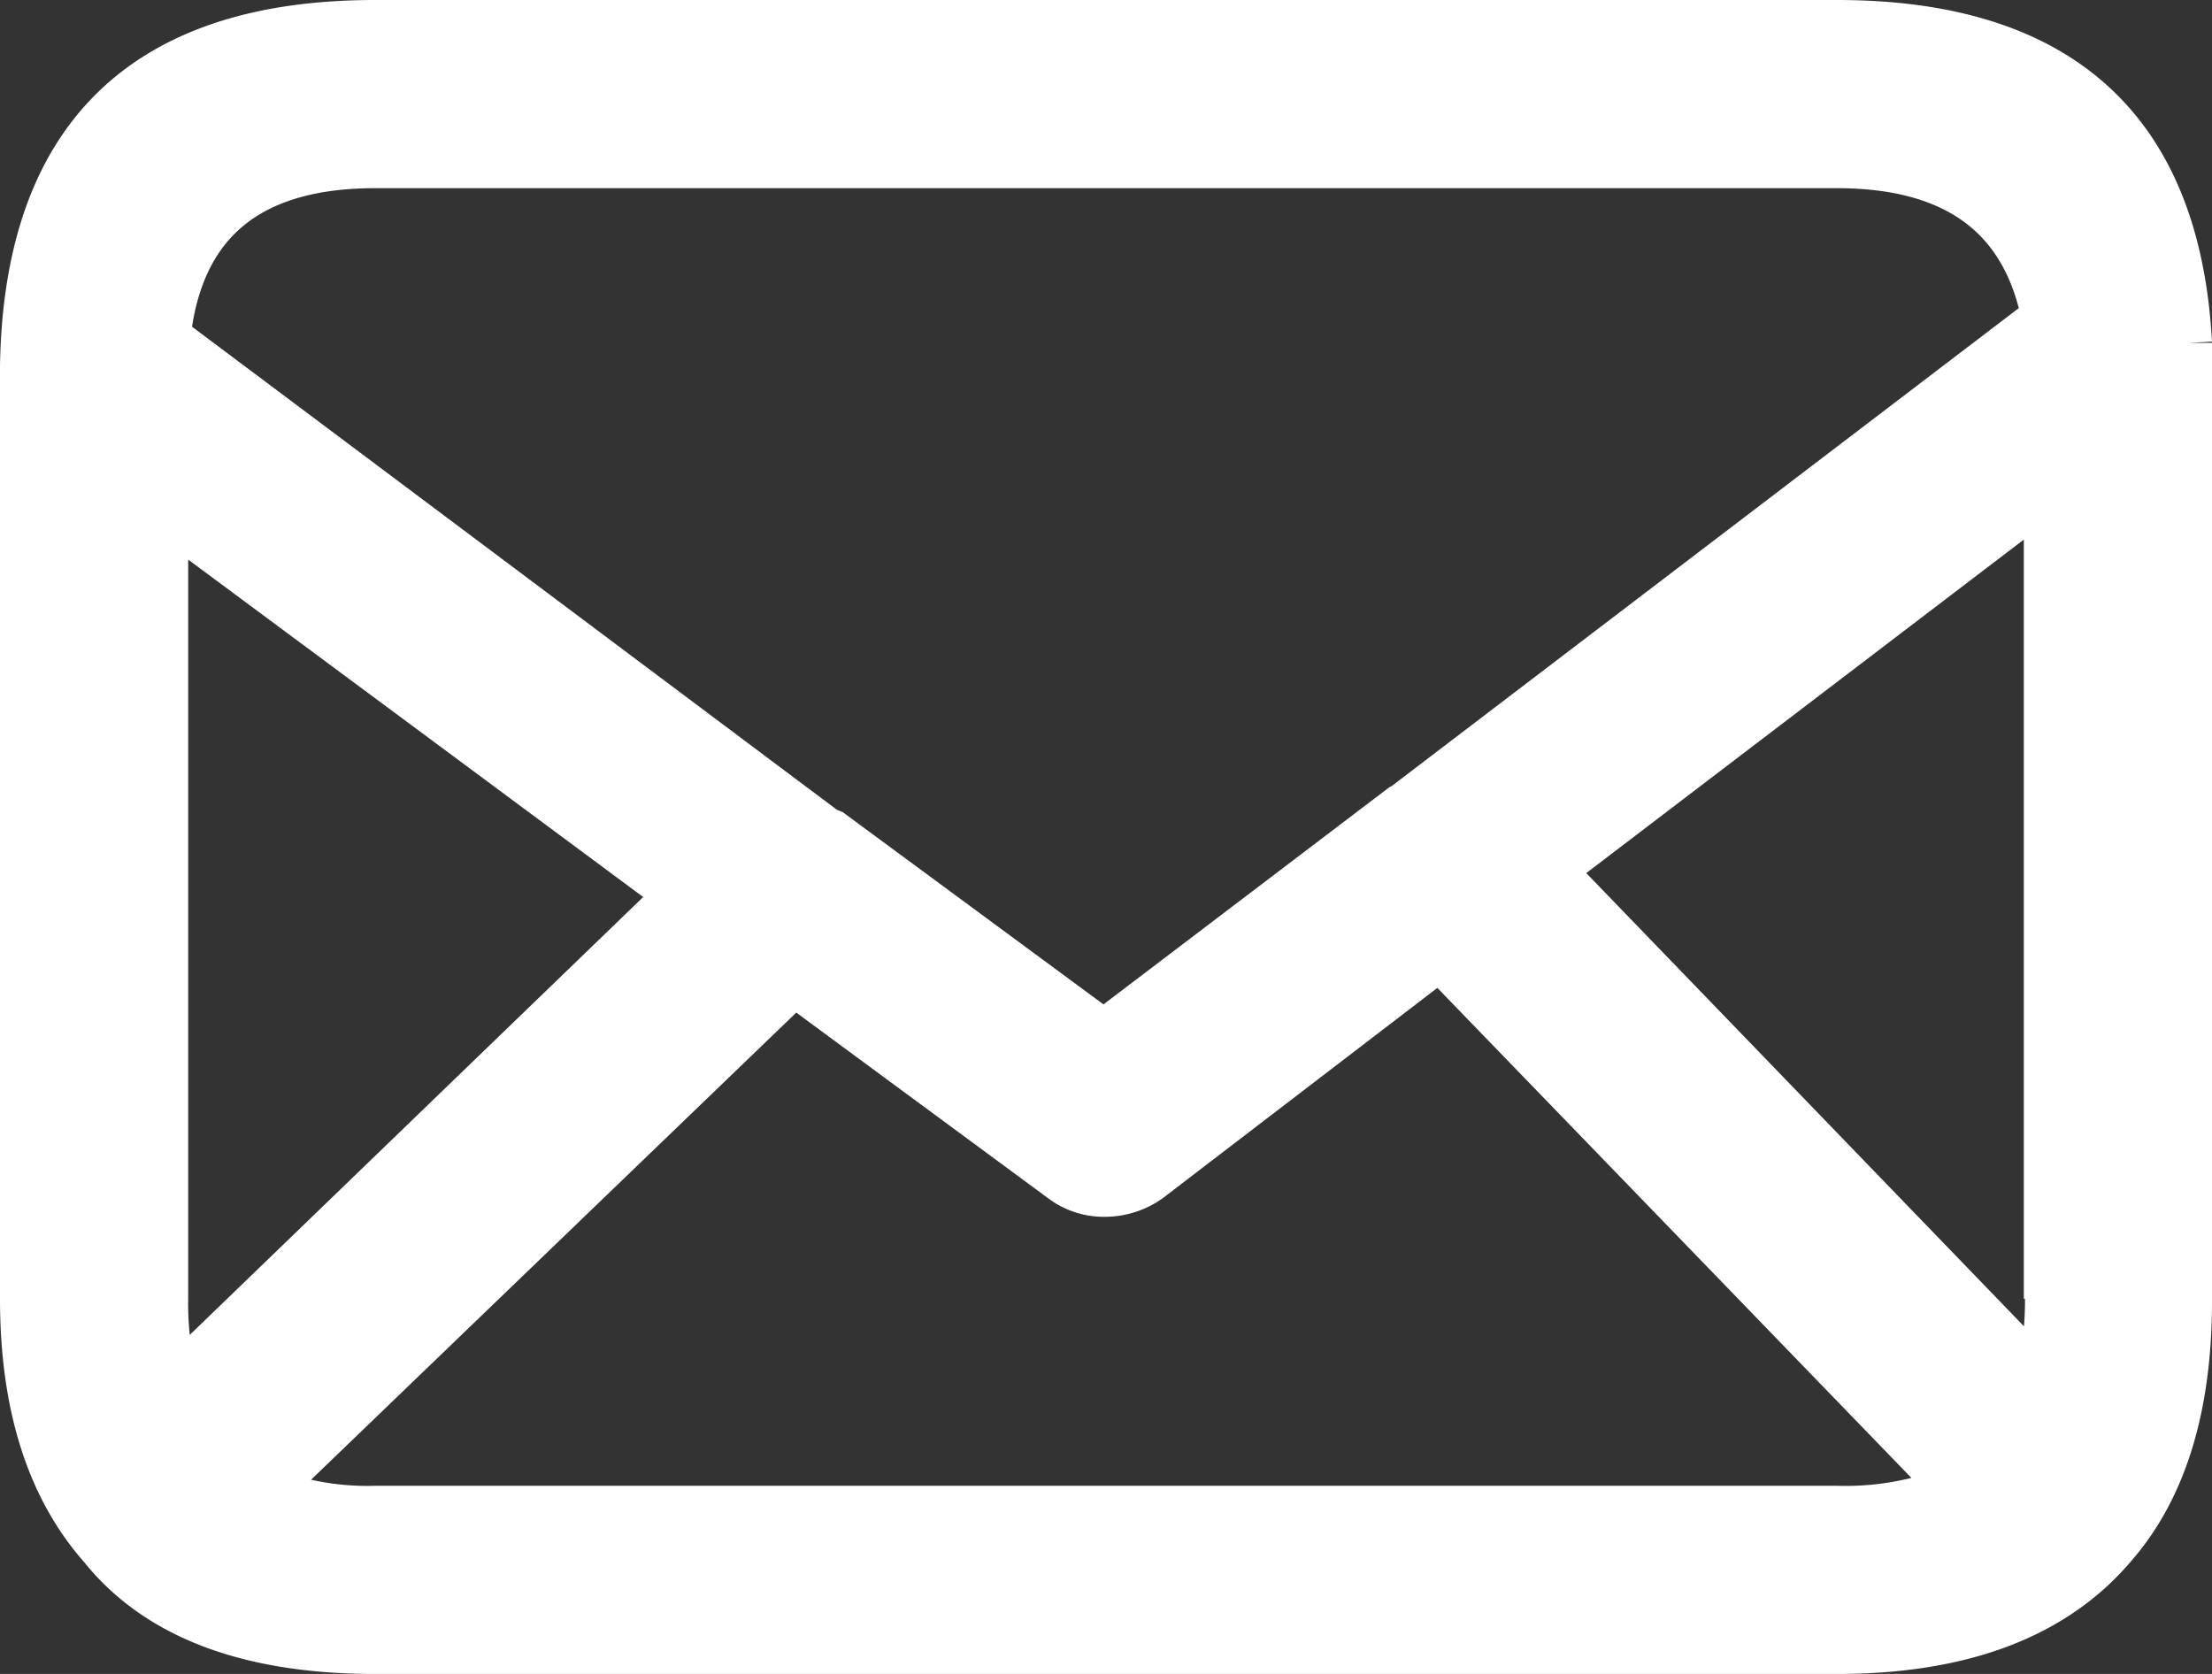 <svg xmlns="http://www.w3.org/2000/svg" viewBox="0 0 95.8 72.5"><rect x="0" y="0" width="95.8" height="72.5" fill="#333333" stroke="none"/><defs><style>.cls-1{fill:#fff;stroke:#fff;stroke-miterlimit:10;stroke-width:2px;}</style></defs><title>Asset 1</title><g id="Layer_2" data-name="Layer 2"><g id="Layer_1-2" data-name="Layer 1"><g id="a"><path class="cls-1" d="M94.8,14.85Q94.05,1,79.55,1H16.25Q1.25,1,1,15.85v40.4Q1,63.15,4.4,67,8,71.5,16.25,71.5h63.3q8.15,0,12-4.55h0Q94.81,63.2,94.8,56.3V14.85M79.55,7.15q7.7,0,9,6.6L60.8,34.9l-.1.05-12.9,9.8L36,36.05h0l-.25-.1L7.25,14.6q.8-7.45,9-7.45h63.3m5,57.35a12.91,12.91,0,0,1-5,.85H16.25a12.18,12.18,0,0,1-4.7-.8l22.85-22L46,51.1a3,3,0,0,0,1.85.6,3.32,3.32,0,0,0,1.9-.6l12.6-9.65,22.25,23m4.1-8.25a15.58,15.58,0,0,1-.35,3.4L67.2,37.7,88.65,21.35v34.9M29.4,38.75,7.55,59.85a14.56,14.56,0,0,1-.4-3.6v-34Z"/></g></g></g></svg>